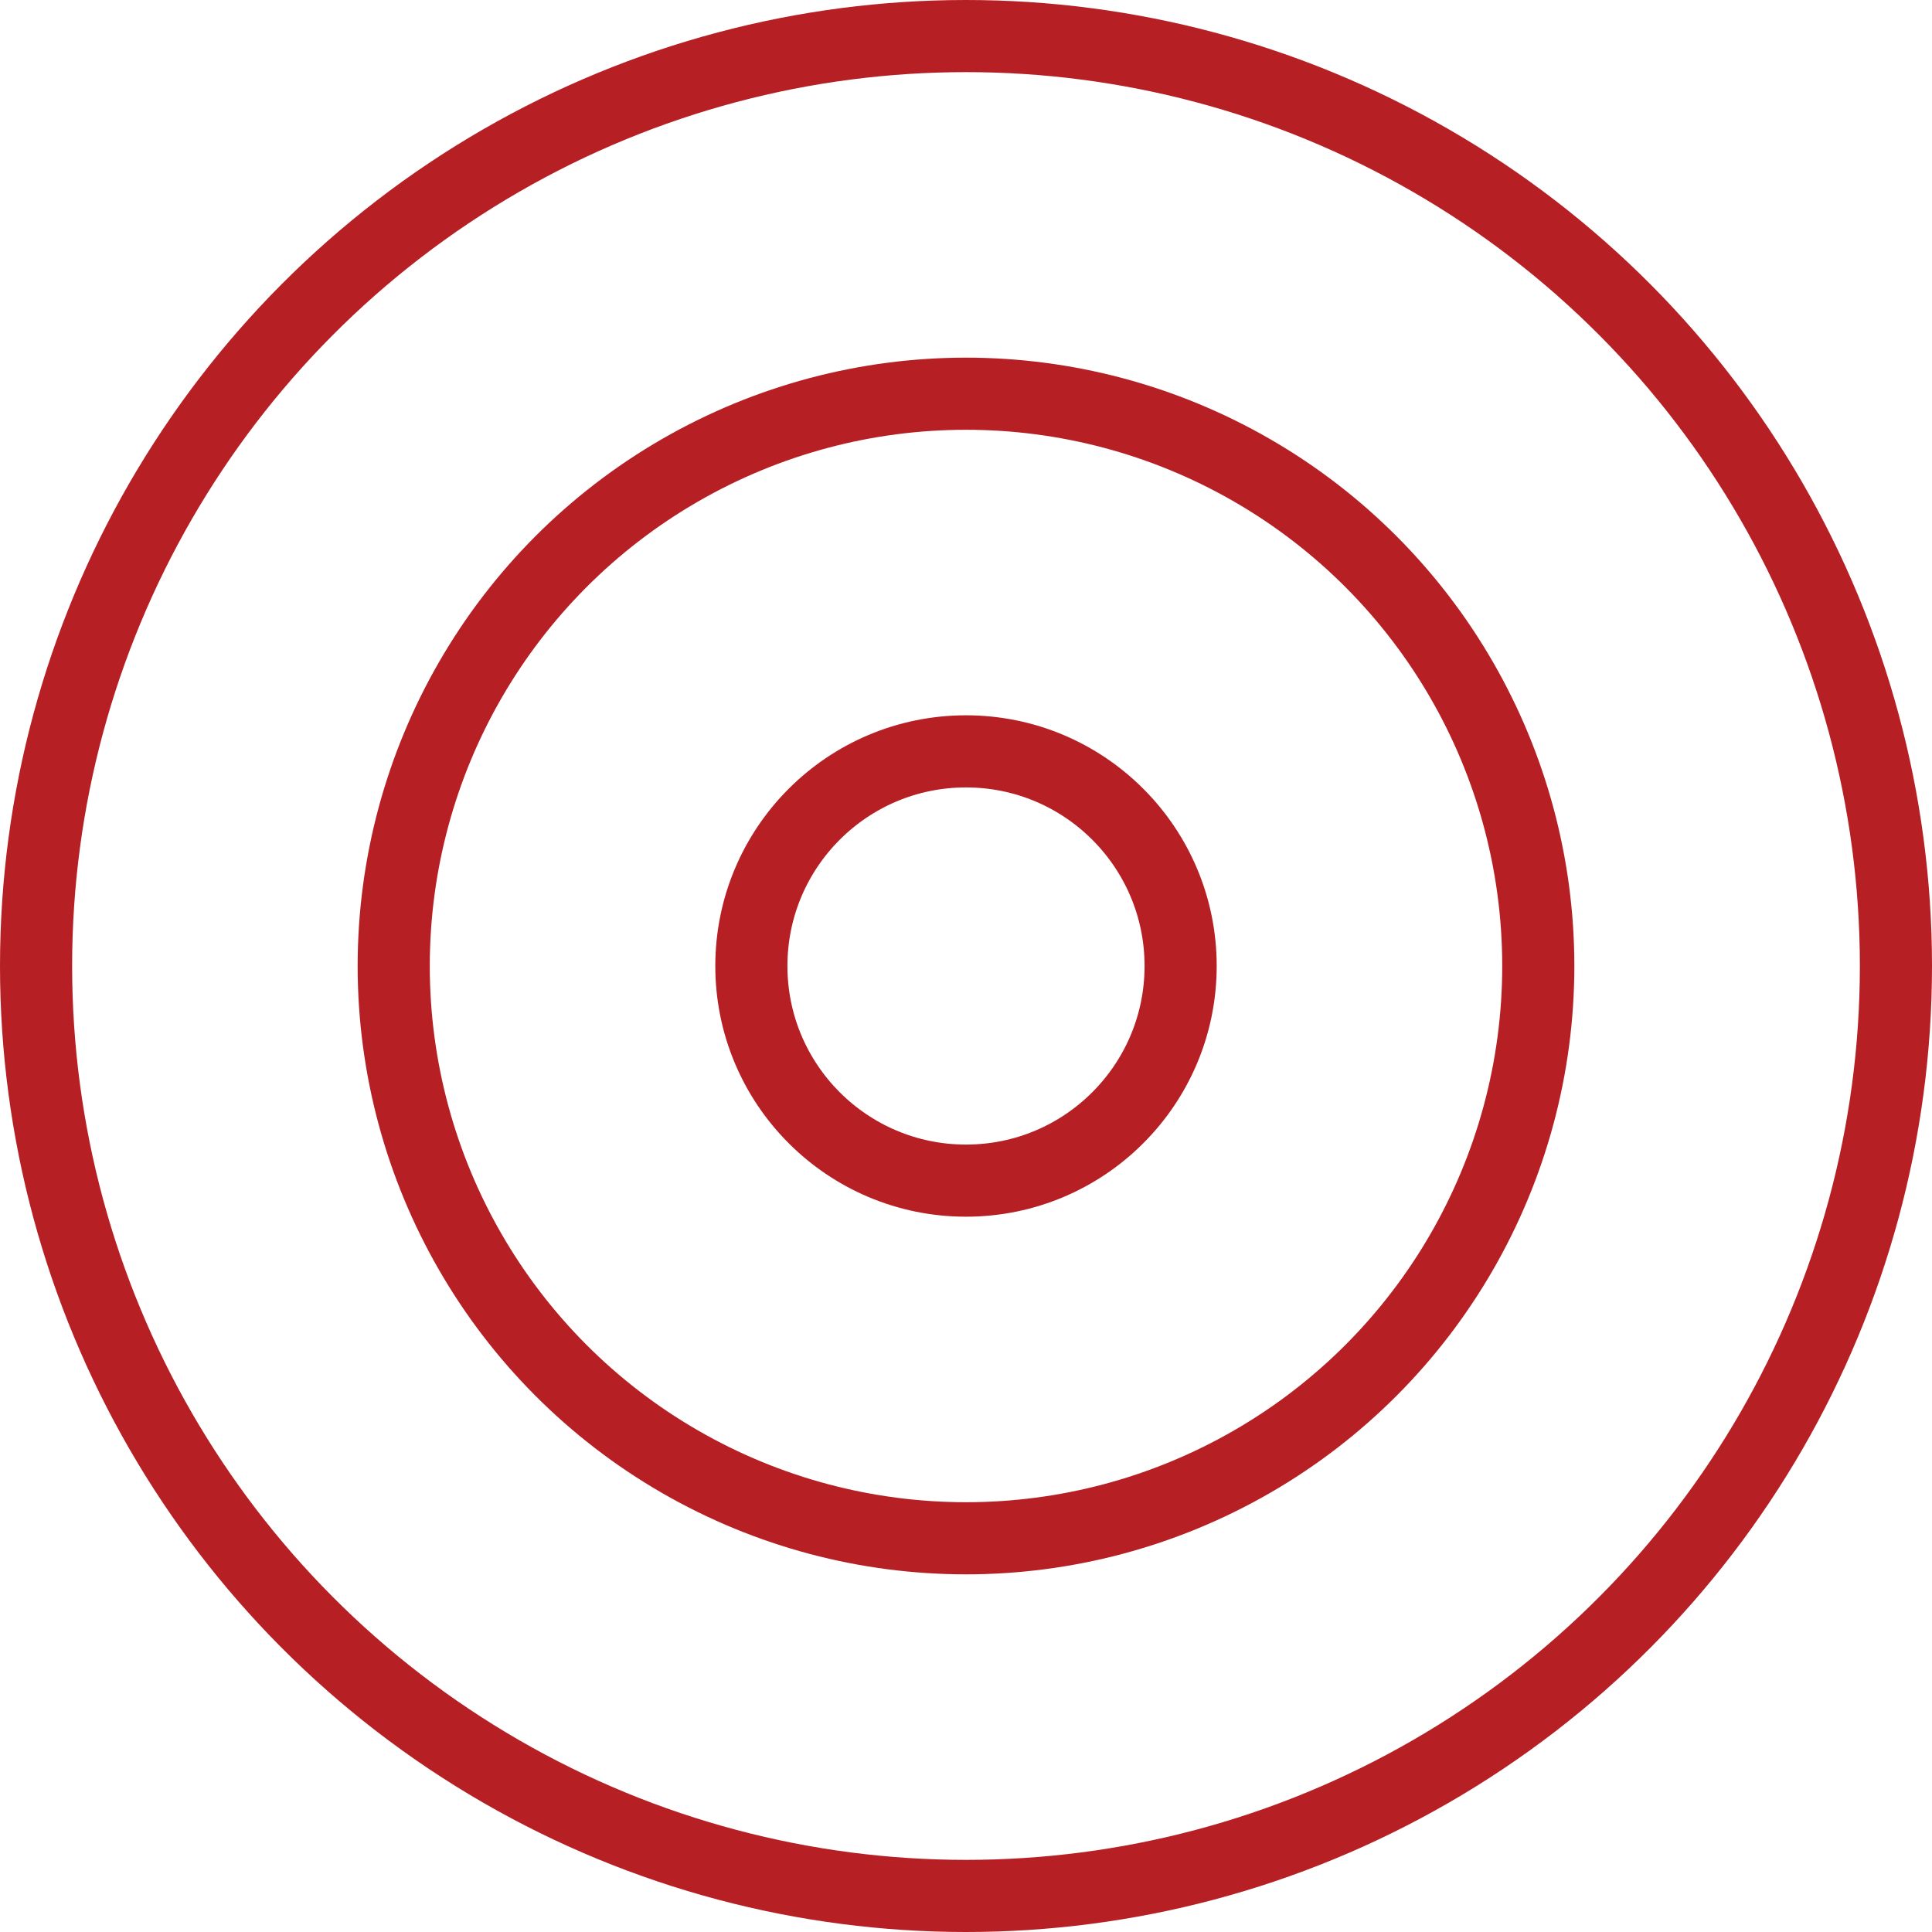 <svg xmlns="http://www.w3.org/2000/svg" viewBox="0 0 187.5 187.5">
  <g id="Layer_2" data-name="Layer 2">
    <g id="Layer_1-2" data-name="Layer 1">
      <g>
        <circle cx="93.75" cy="93.75" r="90.25" fill="none" stroke="#b62025" stroke-miterlimit="10" stroke-width="7"/>
        <circle cx="93.75" cy="93.75" r="55.54" fill="none" stroke="#b62025" stroke-miterlimit="10" stroke-width="7"/>
        <circle cx="93.75" cy="93.75" r="20.83" fill="none" stroke="#b62025" stroke-miterlimit="10" stroke-width="7"/>
      </g>
    </g>
  </g>
</svg>
